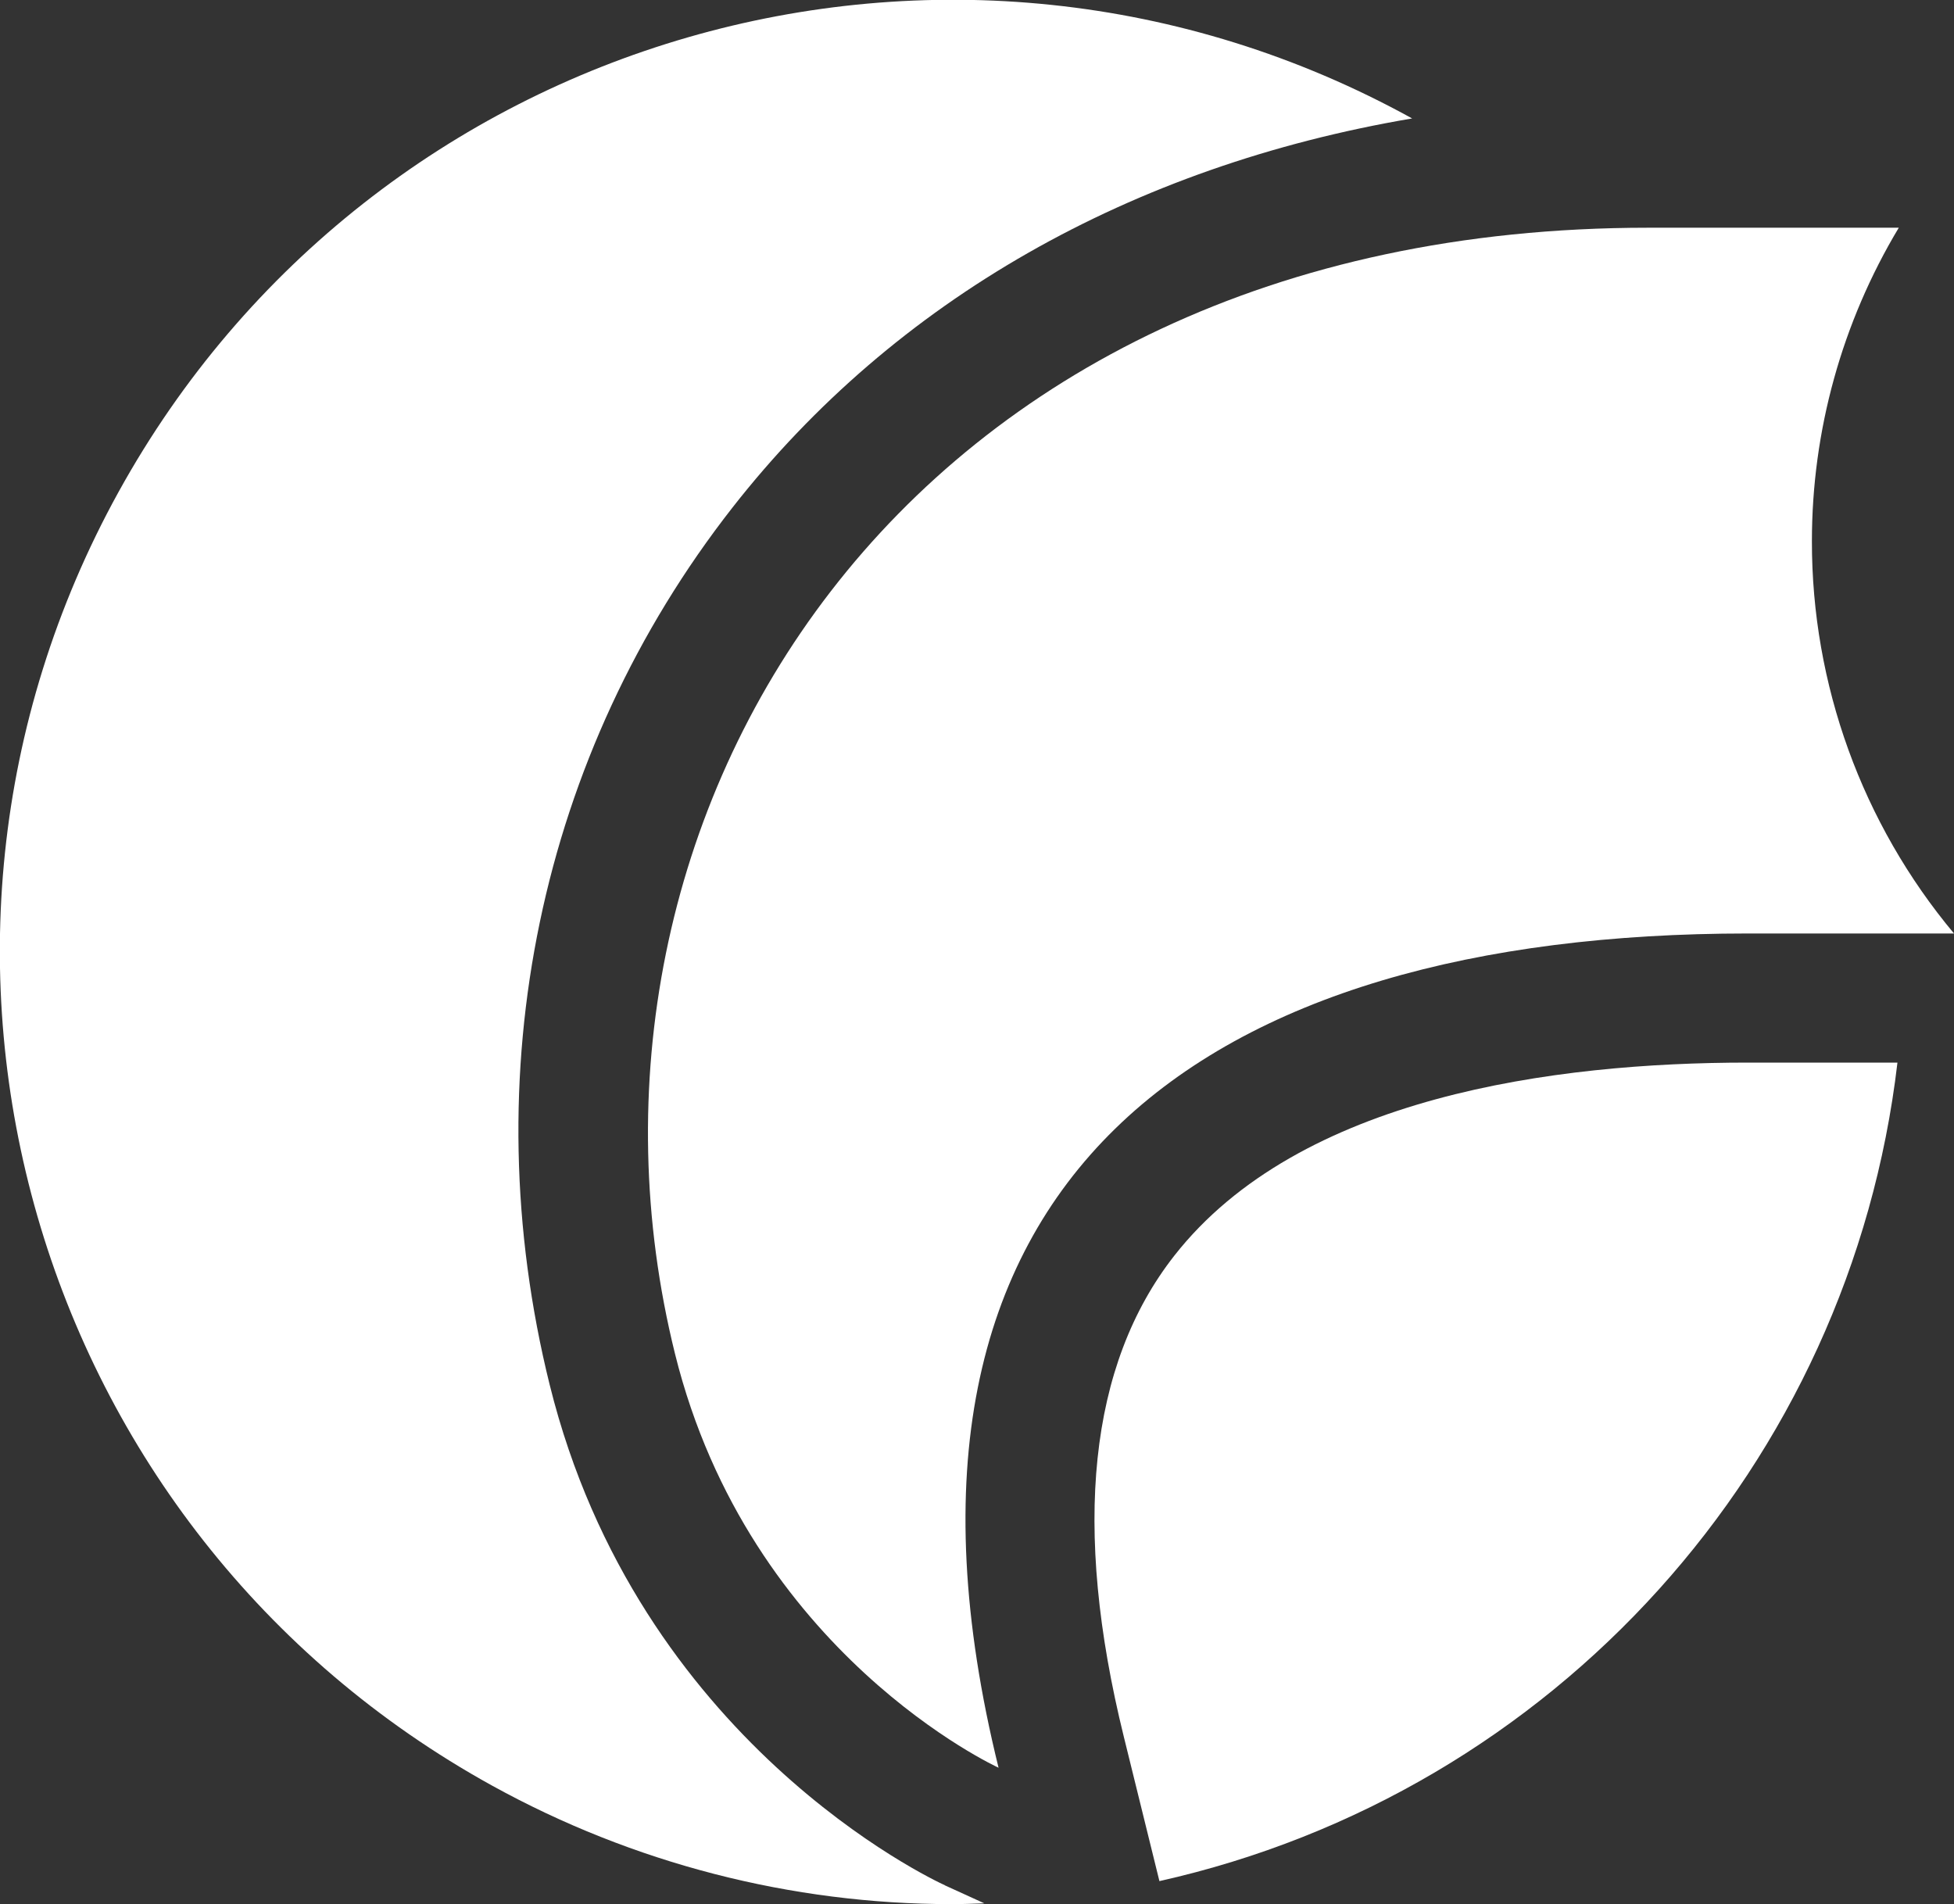 <?xml version="1.0" encoding="UTF-8"?>
<svg id="Ebene_2" data-name="Ebene 2" xmlns="http://www.w3.org/2000/svg" width="219.75" height="214.13" xmlns:xlink="http://www.w3.org/1999/xlink" viewBox="0 0 219.75 214.13">
  <rect x="0" y="0" width="219.75" height="214.13" fill="#333333" stroke="none"/>
  <defs>
    <style>
      .cls-1 {
        clip-path: url(#clippath);
      }

      .cls-2 {
        fill: none;
      }

      .cls-2, .cls-3 {
        stroke-width: 0px;
      }

      .cls-3 {
        fill: #fff;
      }
    </style>
    <clipPath id="clippath">
      <rect class="cls-2" width="219.75" height="214.13"/>
    </clipPath>
  </defs>
  <g id="Ebene_1-2" data-name="Ebene 1">
    <g id="Gruppe_804" data-name="Gruppe 804">
      <g class="cls-1">
        <g id="Gruppe_803" data-name="Gruppe 803">
          <path id="Pfad_1818" data-name="Pfad 1818" class="cls-3" d="M196.56,119.5c-21.66,0-50.44,3.77-64.5,21.72-9.6,12.26-11.51,30.46-5.67,54.11l4,16.22c44.41-9.94,77.7-46.85,83-92.05h-16.83Z"/>
          <path id="Pfad_1819" data-name="Pfad 1819" class="cls-3" d="M106.27,212.02c-1.41-.64-34.51-16.16-44.45-56.28-8.66-34.94-1.16-70.91,20.57-98.68,18.27-23.34,44.85-38.38,76.42-43.74C107.03-15.25,41.9,3.56,13.33,55.33-15.24,107.11,3.57,172.24,55.34,200.81c15.84,8.74,33.64,13.33,51.73,13.33,1.22,0,2.43-.05,3.63-.09l-4.43-2.02Z"/>
          <path id="Pfad_1820" data-name="Pfad 1820" class="cls-3" d="M203.77,60.86c0-12.42,3.38-24.6,9.77-35.25h-28.2c-84.34,0-124.26,66.81-109.43,126.63,8.37,33.77,36.39,46.56,36.39,46.56-16.43-66.56,23.33-93.82,84.26-93.82h23.19c-10.34-12.38-16-28-15.98-44.12"/>
        </g>
      </g>
    </g>
  </g>
</svg>
